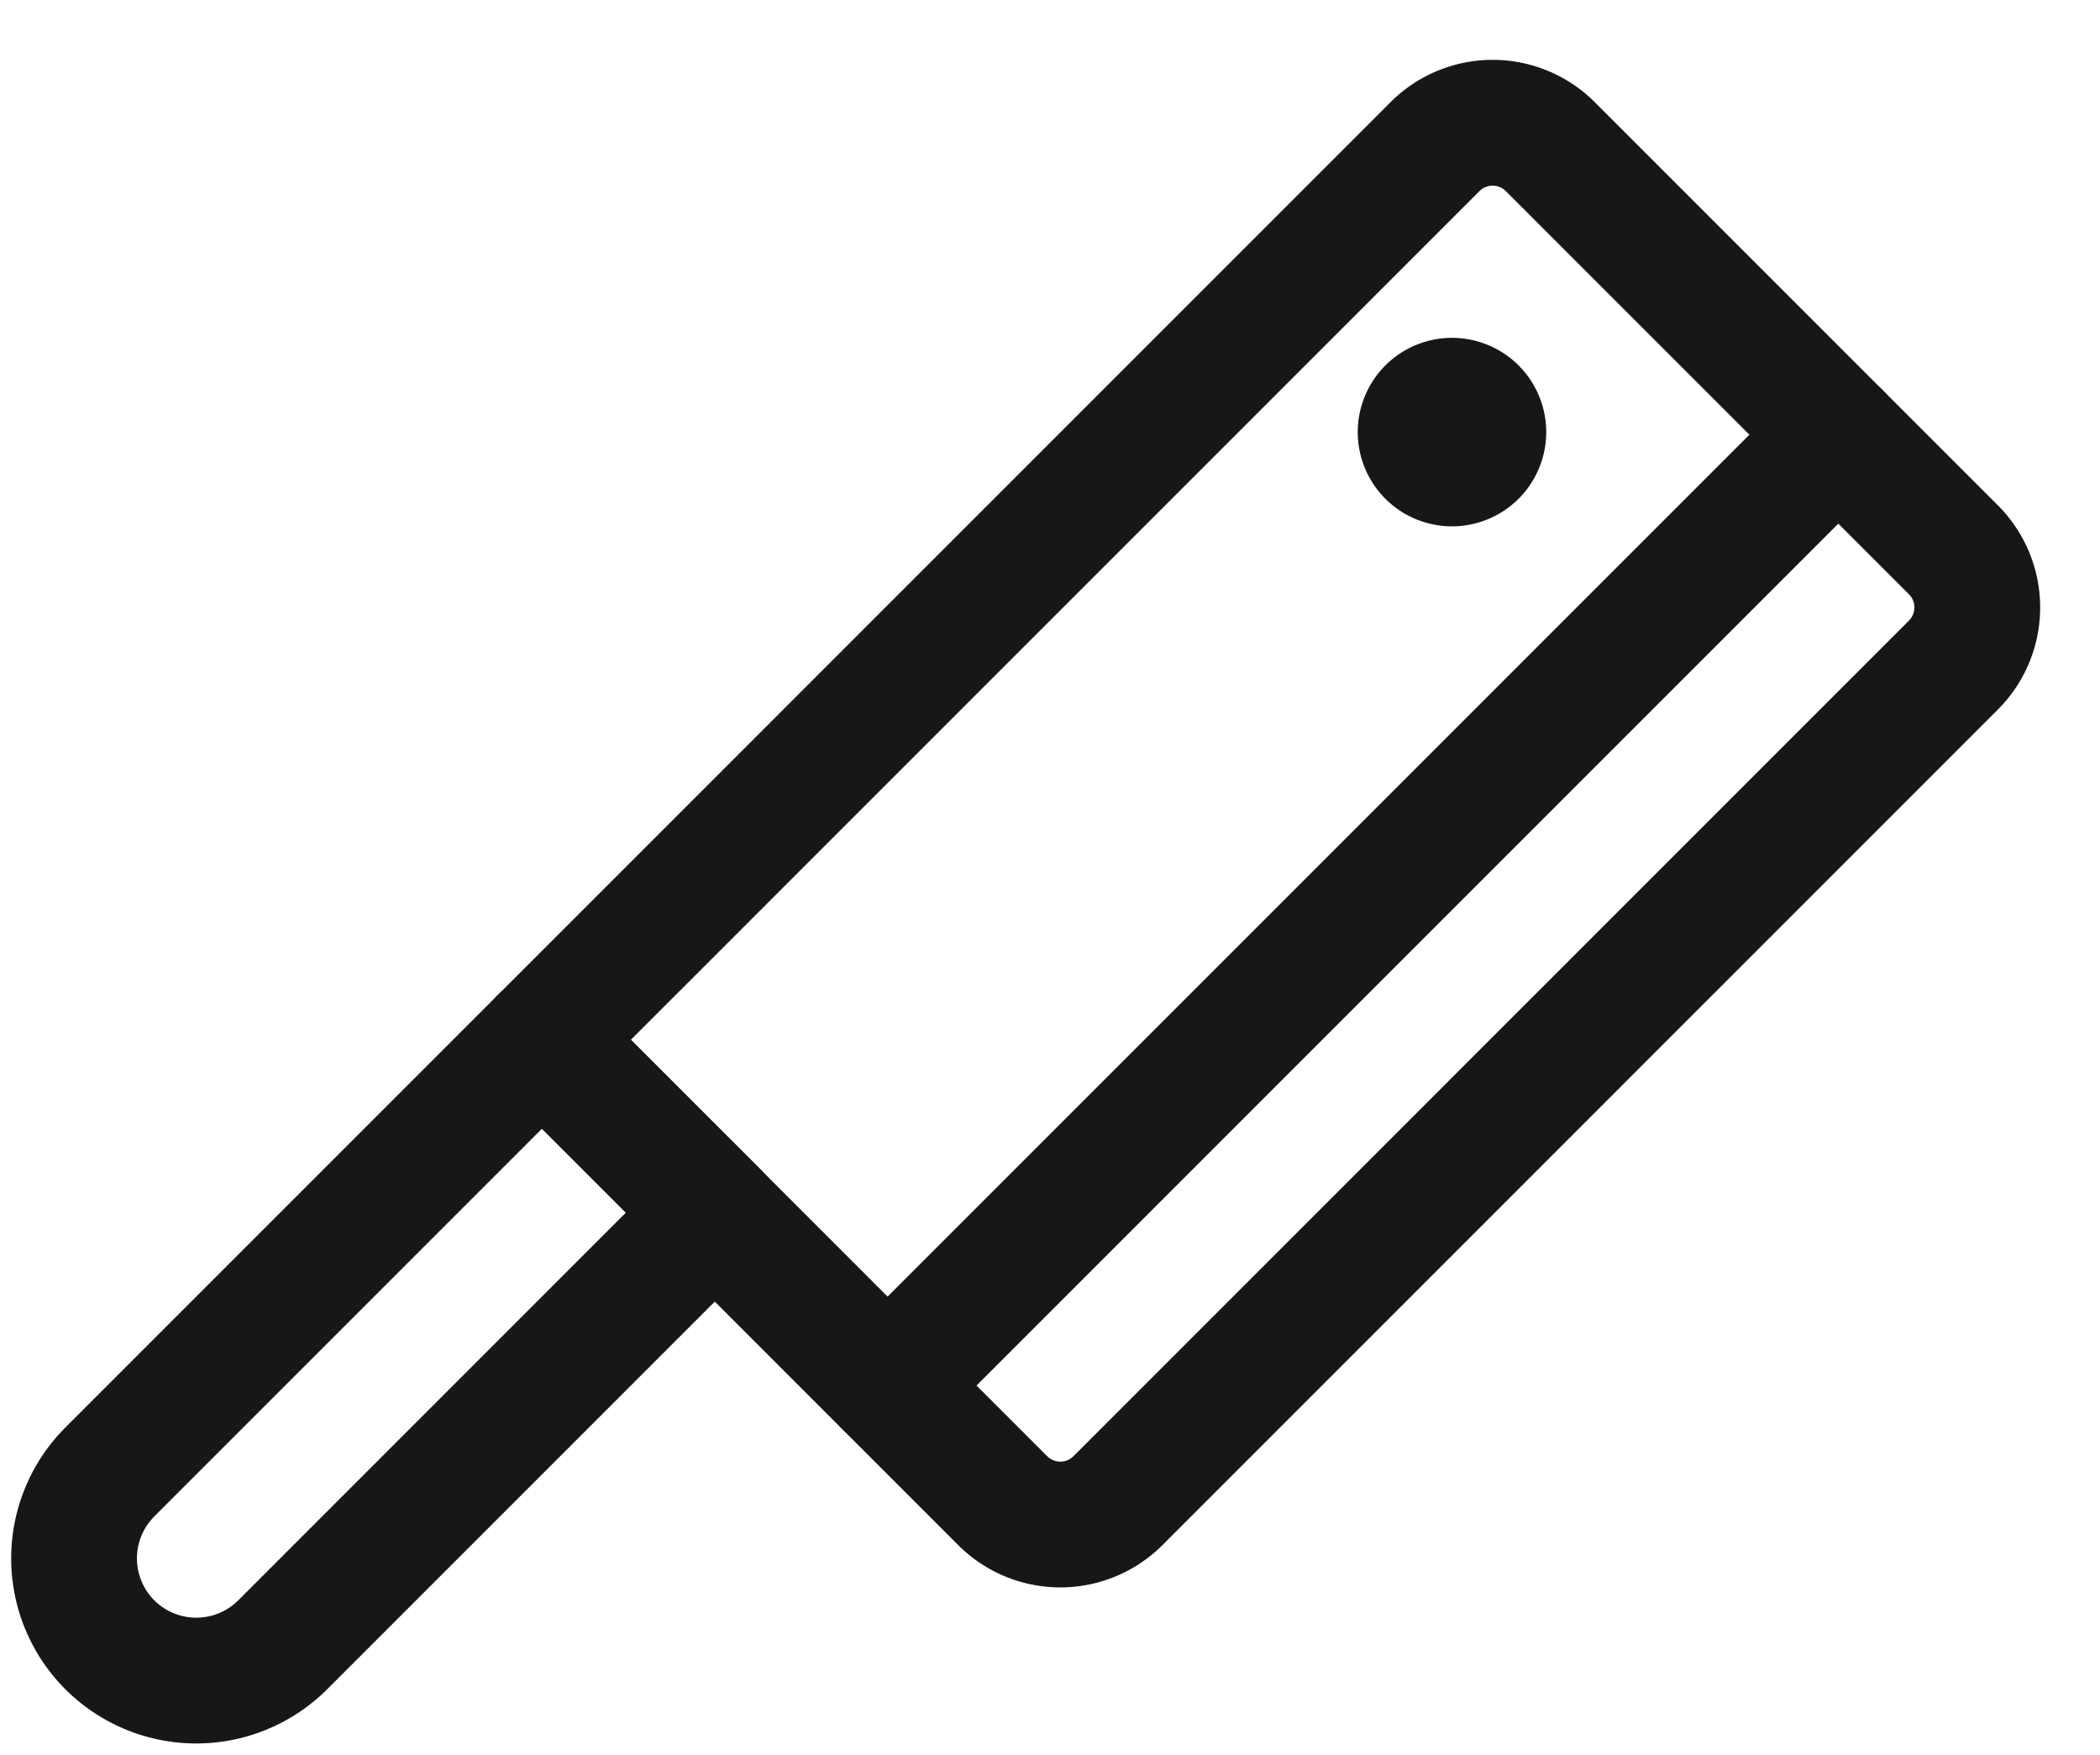 <svg xmlns="http://www.w3.org/2000/svg" width="25.047" height="20.925" viewBox="0 0 25.047 20.925">
  <g id="knife-1" transform="translate(0.234 -1.247)">
    <path id="Path_402" data-name="Path 402" d="M11.59,3.052h6.8a.972.972,0,0,1,.972.972V18.116a.972.972,0,0,1-.972.972H10.618V4.024A.972.972,0,0,1,11.59,3.052Z" transform="translate(12.219 -7.358) rotate(45)" fill="none" stroke="#181716" stroke-linecap="round" stroke-linejoin="round" stroke-width="1.5"/>
    <line id="Line_128" data-name="Line 128" x1="11.339" y2="11.339" transform="translate(10.353 6.431)" fill="none" stroke="#181716" stroke-linecap="round" stroke-linejoin="round" stroke-width="1.5"/>
    <path id="Path_403" data-name="Path 403" d="M16.82,6.135a.374.374,0,1,1-.11.265.375.375,0,0,1,.11-.265" fill="none" stroke="#181716" stroke-linecap="round" stroke-linejoin="round" stroke-width="1.5"/>
    <path id="Path_404" data-name="Path 404" d="M1.076,20.862h0a1.458,1.458,0,0,1,0-2.061L6.23,13.647l2.062,2.061L3.138,20.862a1.459,1.459,0,0,1-2.062,0Z" fill="none" stroke="#181716" stroke-linecap="round" stroke-linejoin="round" stroke-width="1.5"/>
  </g>
</svg>
